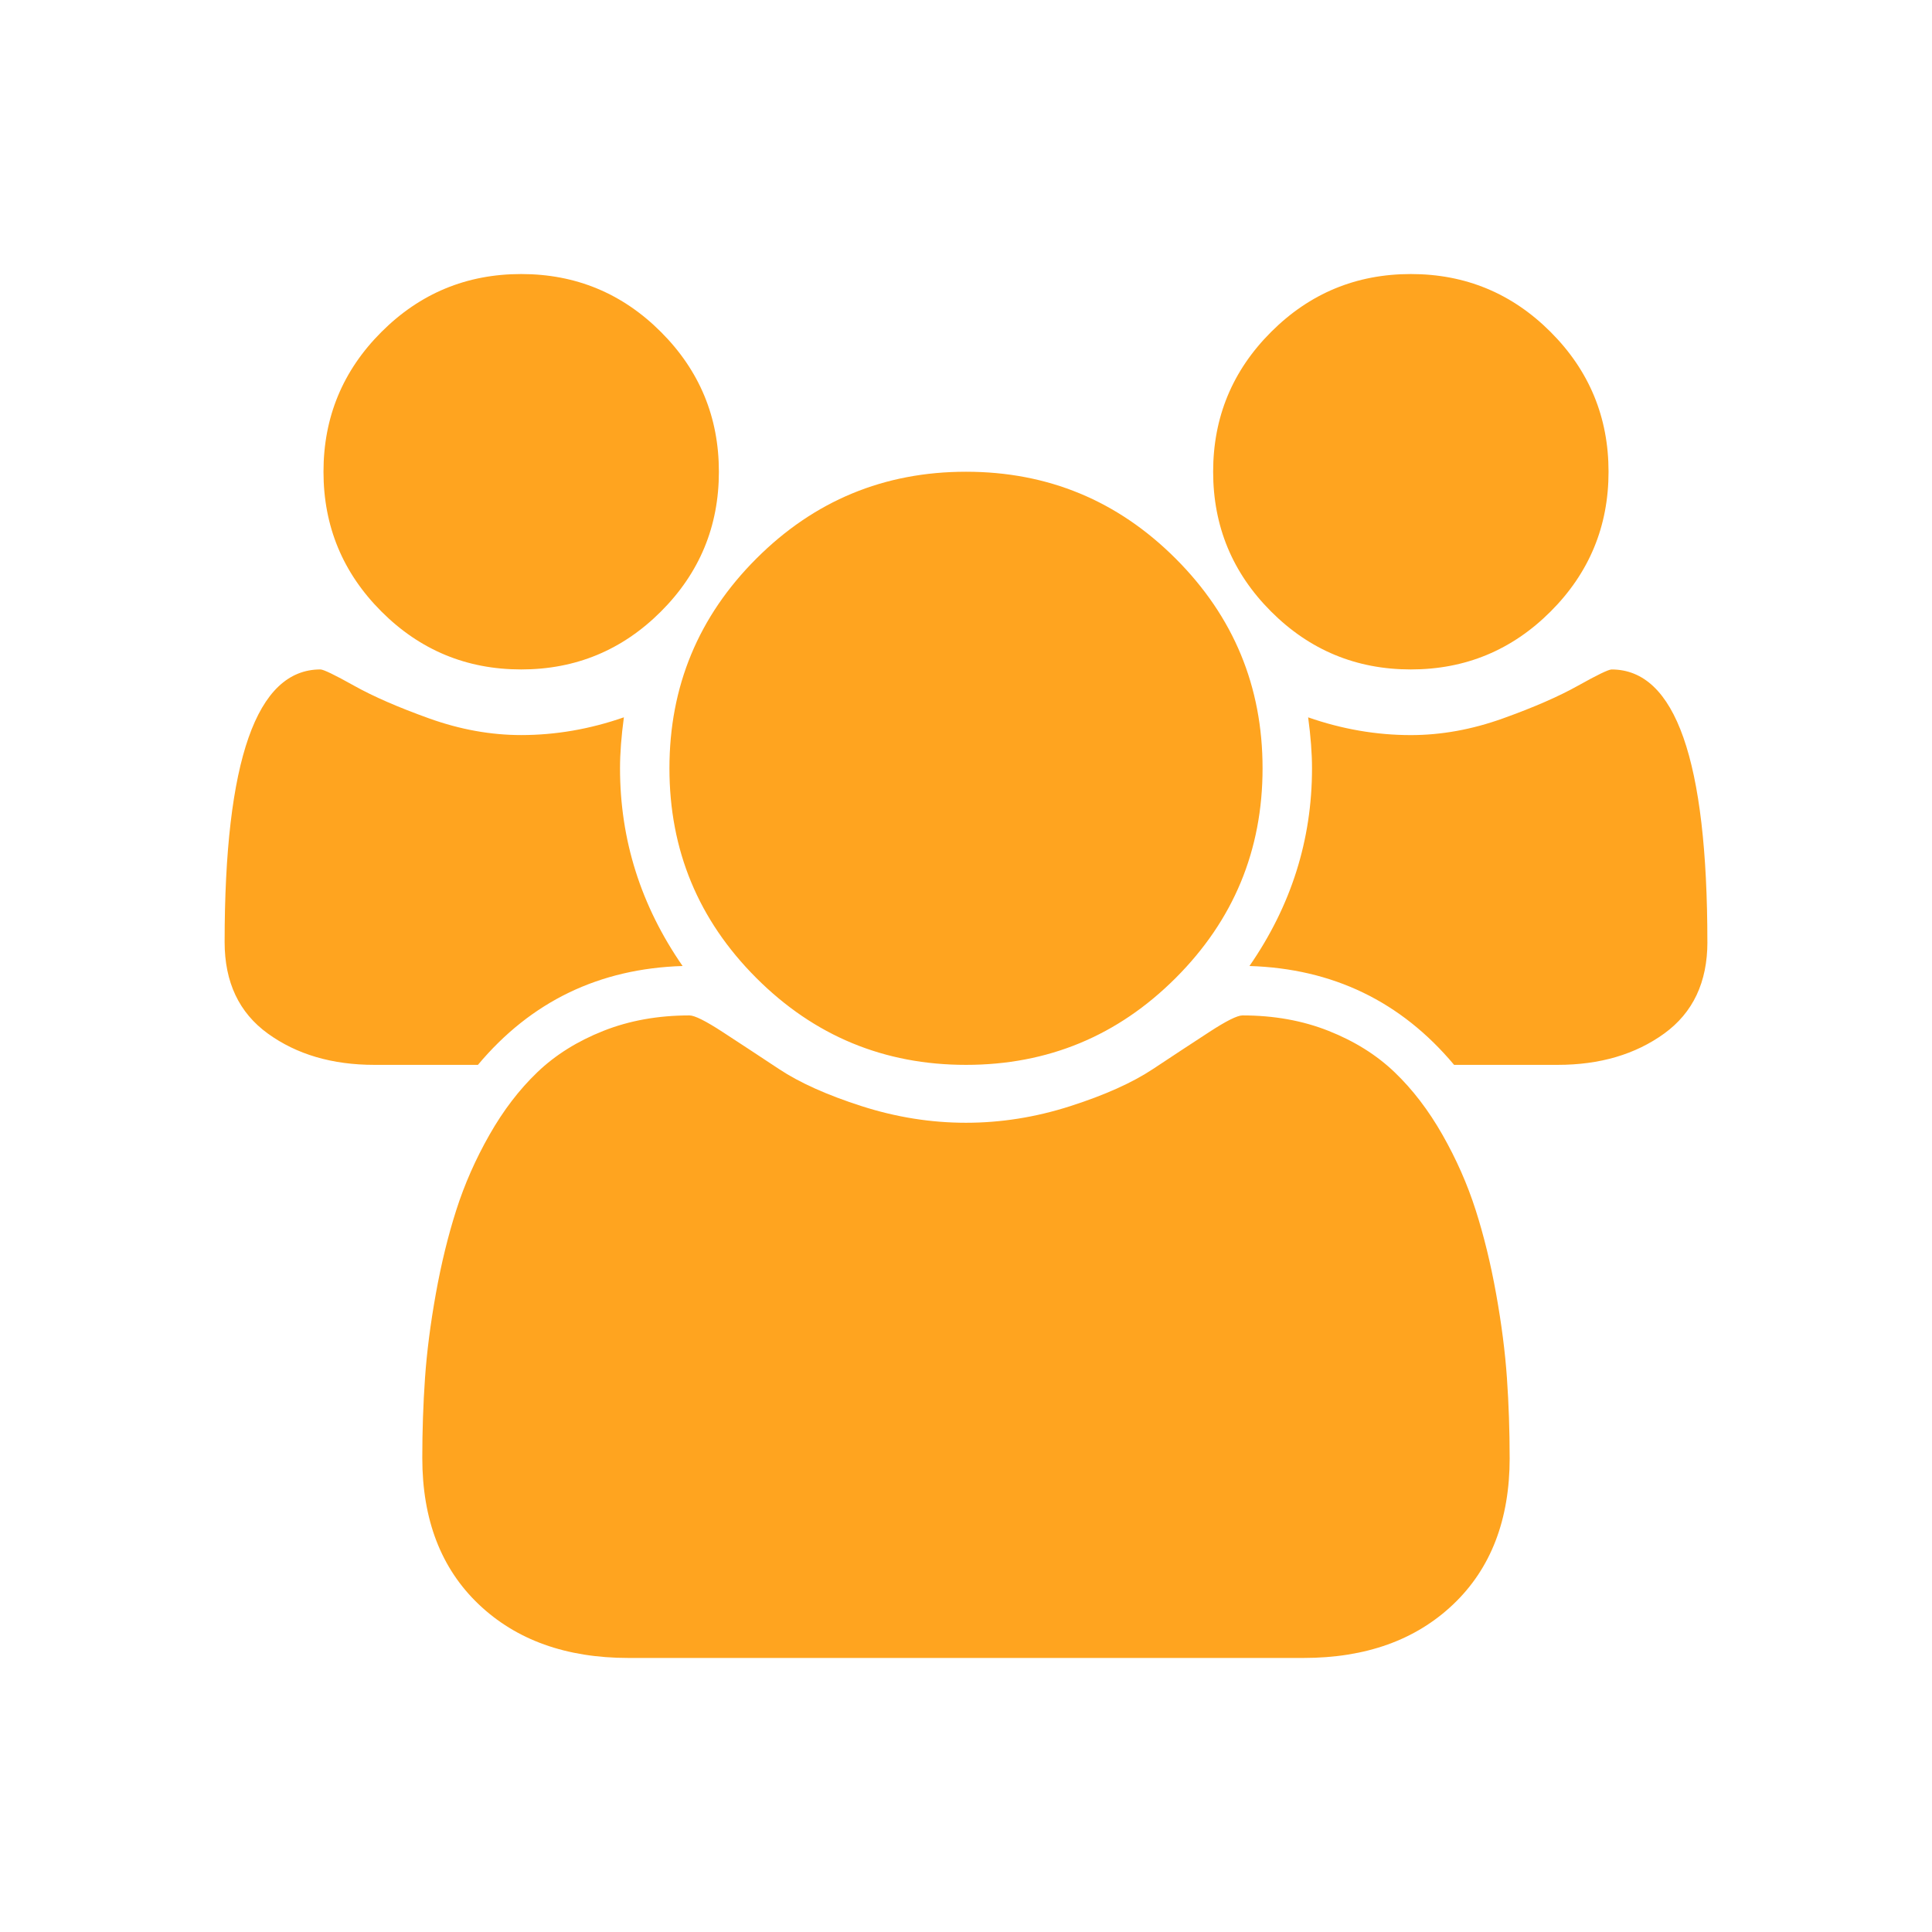 <?xml version="1.0" encoding="UTF-8" standalone="no"?>
<!-- Created with Inkscape (http://www.inkscape.org/) -->

<svg
   xmlns:dc="http://purl.org/dc/elements/1.1/"
   xmlns:cc="http://creativecommons.org/ns#"
   xmlns:rdf="http://www.w3.org/1999/02/22-rdf-syntax-ns#"
   xmlns:svg="http://www.w3.org/2000/svg"
   xmlns="http://www.w3.org/2000/svg"
   xmlns:sodipodi="http://sodipodi.sourceforge.net/DTD/sodipodi-0.dtd"
   xmlns:inkscape="http://www.inkscape.org/namespaces/inkscape"
   width="64px"
   height="64px"
   id="svg3264"
   version="1.1"
   inkscape:version="0.48.4 r9939"
   sodipodi:docname="stands.svg">
  <defs
     id="defs3266" />
  <sodipodi:namedview
     id="base"
     pagecolor="#ffffff"
     bordercolor="#666666"
     borderopacity="1.0"
     inkscape:pageopacity="0.0"
     inkscape:pageshadow="2"
     inkscape:zoom="3.8890873"
     inkscape:cx="28.61649"
     inkscape:cy="24.504631"
     inkscape:current-layer="layer1"
     showgrid="true"
     inkscape:document-units="px"
     inkscape:grid-bbox="true"
     inkscape:window-width="1135"
     inkscape:window-height="598"
     inkscape:window-x="282"
     inkscape:window-y="163"
     inkscape:window-maximized="0" />
  <g
     id="layer1"
     inkscape:label="Layer 1"
     inkscape:groupmode="layer">
    <path
       id="path4137"
       d="m 22.611,32 q -4.144,0.128 -6.779,3.275 h -3.428 q -2.098,0 -3.53,-1.036 -1.433,-1.036 -1.433,-3.032 0,-9.031 3.172,-9.031 0.153,0 1.113,0.537 0.959,0.537 2.494,1.087 1.535,0.55 3.044,0.55 1.714,0 3.403,-0.588 -0.128,0.947 -0.128,1.688 0,3.556 2.072,6.549 z m 27.399,16.296 q 0,3.07 -1.868,4.848 -1.868,1.778 -4.963,1.778 H 20.82 q -3.096,0 -4.963,-1.778 -1.868,-1.778 -1.868,-4.848 0,-1.356 0.09,-2.648 0.09,-1.292 0.358,-2.788 0.269,-1.497 0.678,-2.776 0.409,-1.279 1.1,-2.494 0.691,-1.215 1.586,-2.072 0.895,-0.857 2.187,-1.369 1.292,-0.512 2.852,-0.512 0.256,0 1.1,0.55 0.844,0.55 1.868,1.228 1.023,0.678 2.737,1.228 1.714,0.55 3.454,0.55 1.74,0 3.454,-0.55 1.714,-0.55 2.737,-1.228 1.023,-0.678 1.868,-1.228 0.844,-0.55 1.1,-0.55 1.561,0 2.852,0.512 1.292,0.512 2.187,1.369 0.895,0.857 1.586,2.072 0.691,1.215 1.1,2.494 0.409,1.279 0.678,2.776 0.269,1.497 0.358,2.788 0.09,1.292 0.09,2.648 z M 23.814,15.627 q 0,2.712 -1.919,4.63 -1.919,1.919 -4.63,1.919 -2.712,0 -4.63,-1.919 -1.919,-1.919 -1.919,-4.63 0,-2.712 1.919,-4.63 1.919,-1.919 4.63,-1.919 2.712,0 4.63,1.919 1.919,1.919 1.919,4.63 z m 18.01,9.824 q 0,4.068 -2.878,6.946 -2.878,2.878 -6.946,2.878 -4.068,0 -6.946,-2.878 -2.878,-2.878 -2.878,-6.946 0,-4.068 2.878,-6.946 2.878,-2.878 6.946,-2.878 4.068,0 6.946,2.878 2.878,2.878 2.878,6.946 z m 14.736,5.756 q 0,1.995 -1.433,3.032 -1.433,1.036 -3.53,1.036 h -3.428 q -2.635,-3.147 -6.779,-3.275 2.072,-2.993 2.072,-6.549 0,-0.742 -0.128,-1.688 1.688,0.588 3.402,0.588 1.509,0 3.044,-0.55 1.535,-0.55 2.494,-1.087 0.959,-0.537 1.113,-0.537 3.172,0 3.172,9.031 z m -3.275,-15.58 q 0,2.712 -1.919,4.63 -1.919,1.919 -4.63,1.919 -2.712,0 -4.63,-1.919 -1.919,-1.919 -1.919,-4.63 0,-2.712 1.919,-4.63 1.919,-1.919 4.63,-1.919 2.712,0 4.63,1.919 1.919,1.919 1.919,4.63 z"
       inkscape:connector-curvature="0"
       style="fill:#ffa41f;fill-opacity:1" />
  </g>
</svg>
